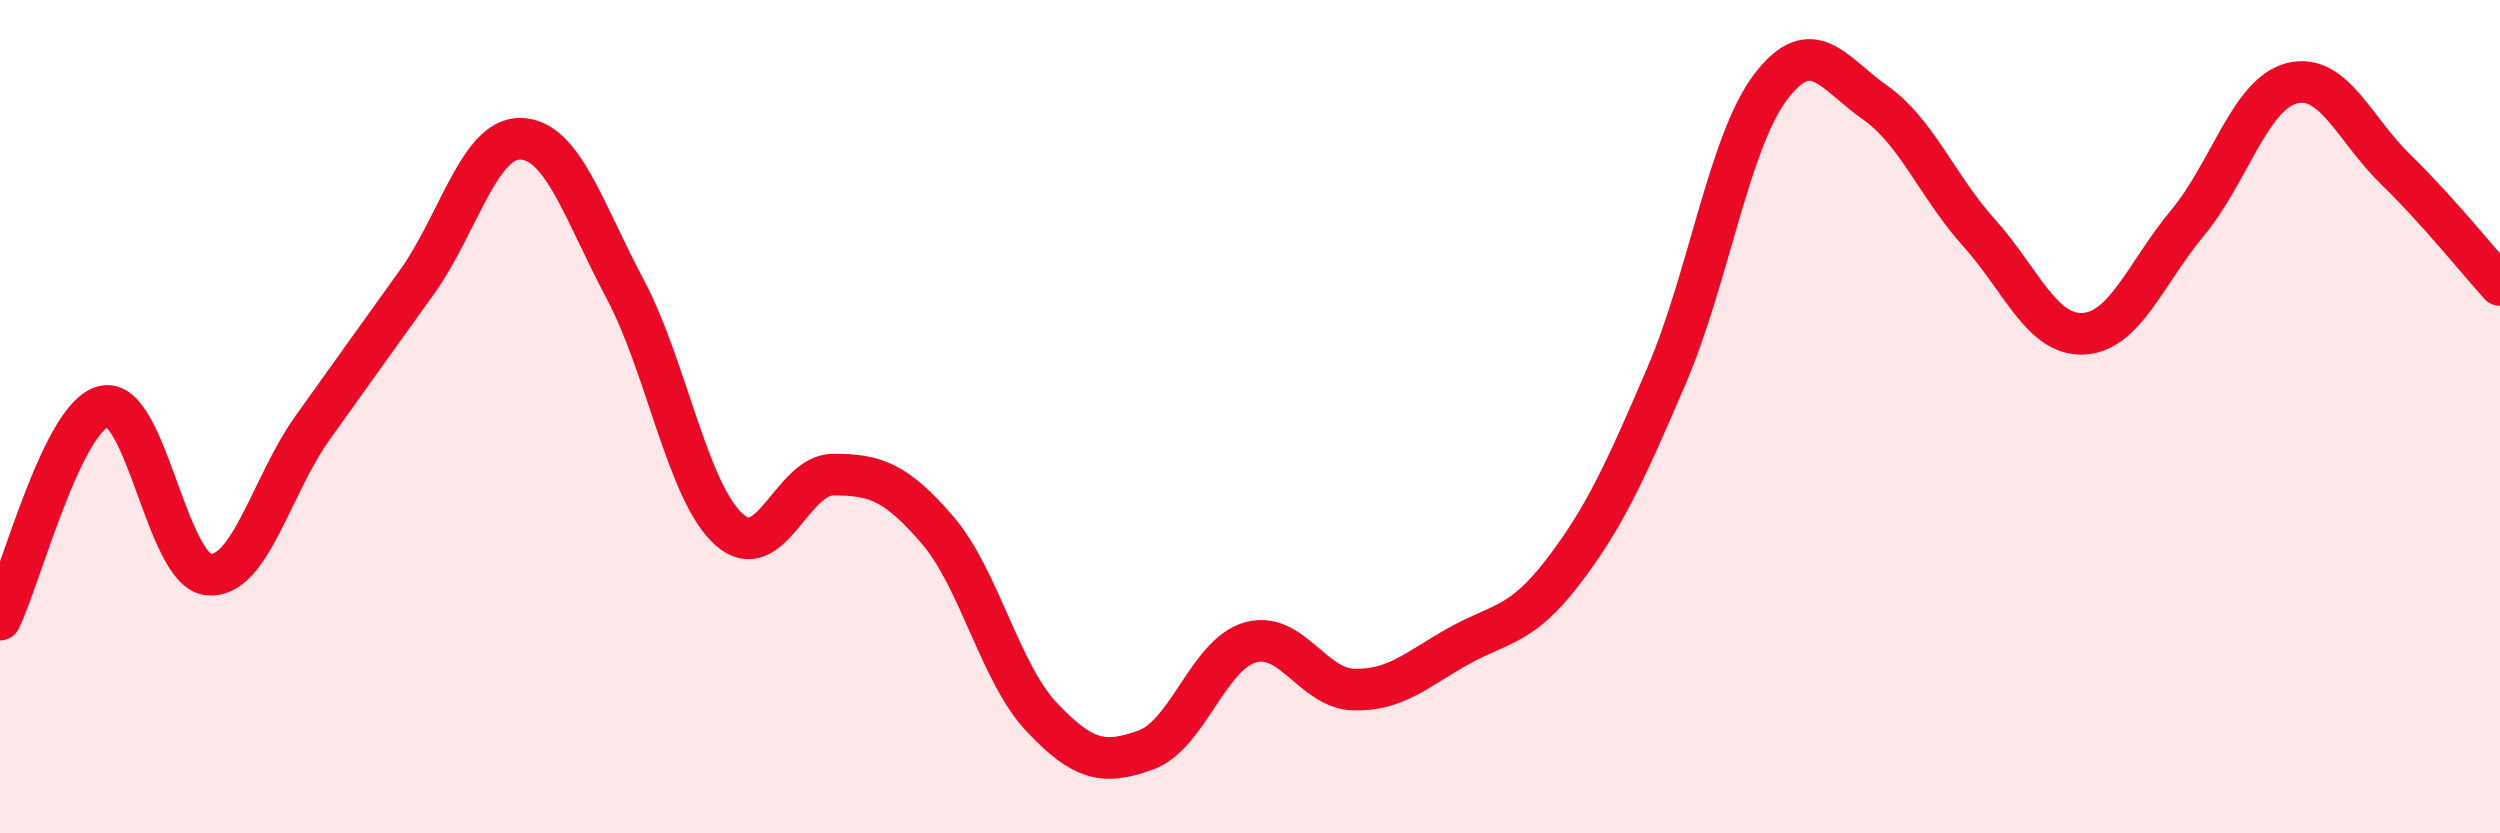 
    <svg width="60" height="20" viewBox="0 0 60 20" xmlns="http://www.w3.org/2000/svg">
      <path
        d="M 0,14.87 C 0.5,13.85 1.5,9.97 2.5,9.75 C 3.5,9.53 4,13.69 5,13.79 C 6,13.89 6.5,11.67 7.5,10.27 C 8.5,8.87 9,8.17 10,6.78 C 11,5.39 11.5,3.3 12.5,3.33 C 13.5,3.36 14,5.05 15,6.93 C 16,8.81 16.5,11.82 17.5,12.71 C 18.5,13.6 19,11.39 20,11.39 C 21,11.39 21.5,11.56 22.5,12.72 C 23.5,13.88 24,16.15 25,17.21 C 26,18.27 26.5,18.36 27.5,18 C 28.5,17.64 29,15.71 30,15.42 C 31,15.13 31.5,16.53 32.5,16.55 C 33.5,16.57 34,16.07 35,15.51 C 36,14.95 36.5,15.04 37.5,13.74 C 38.5,12.44 39,11.34 40,9.01 C 41,6.68 41.5,3.39 42.5,2.08 C 43.5,0.77 44,1.76 45,2.46 C 46,3.16 46.5,4.48 47.5,5.59 C 48.5,6.7 49,8.06 50,8.01 C 51,7.96 51.5,6.55 52.5,5.35 C 53.5,4.15 54,2.26 55,2 C 56,1.74 56.5,3.1 57.5,4.07 C 58.5,5.04 59.5,6.29 60,6.84L60 20L0 20Z"
        fill="#EB0A25"
        opacity="0.1"
        stroke-linecap="round"
        stroke-linejoin="round"
      />
      <path
        d="M 0,14.87 C 0.5,13.85 1.5,9.97 2.5,9.75 C 3.5,9.53 4,13.69 5,13.79 C 6,13.89 6.5,11.67 7.5,10.27 C 8.5,8.87 9,8.17 10,6.78 C 11,5.39 11.5,3.3 12.5,3.33 C 13.5,3.36 14,5.05 15,6.93 C 16,8.81 16.5,11.82 17.5,12.71 C 18.5,13.6 19,11.39 20,11.39 C 21,11.39 21.5,11.56 22.5,12.72 C 23.5,13.88 24,16.15 25,17.21 C 26,18.27 26.5,18.36 27.5,18 C 28.5,17.64 29,15.71 30,15.42 C 31,15.13 31.5,16.53 32.5,16.55 C 33.5,16.57 34,16.07 35,15.51 C 36,14.95 36.5,15.04 37.5,13.74 C 38.5,12.44 39,11.34 40,9.01 C 41,6.68 41.5,3.39 42.5,2.08 C 43.5,0.77 44,1.76 45,2.46 C 46,3.16 46.5,4.48 47.5,5.59 C 48.5,6.7 49,8.06 50,8.01 C 51,7.96 51.5,6.55 52.5,5.35 C 53.5,4.15 54,2.26 55,2 C 56,1.74 56.5,3.1 57.5,4.07 C 58.5,5.04 59.5,6.29 60,6.84"
        stroke="#EB0A25"
        stroke-width="1"
        fill="none"
        stroke-linecap="round"
        stroke-linejoin="round"
      />
    </svg>
  